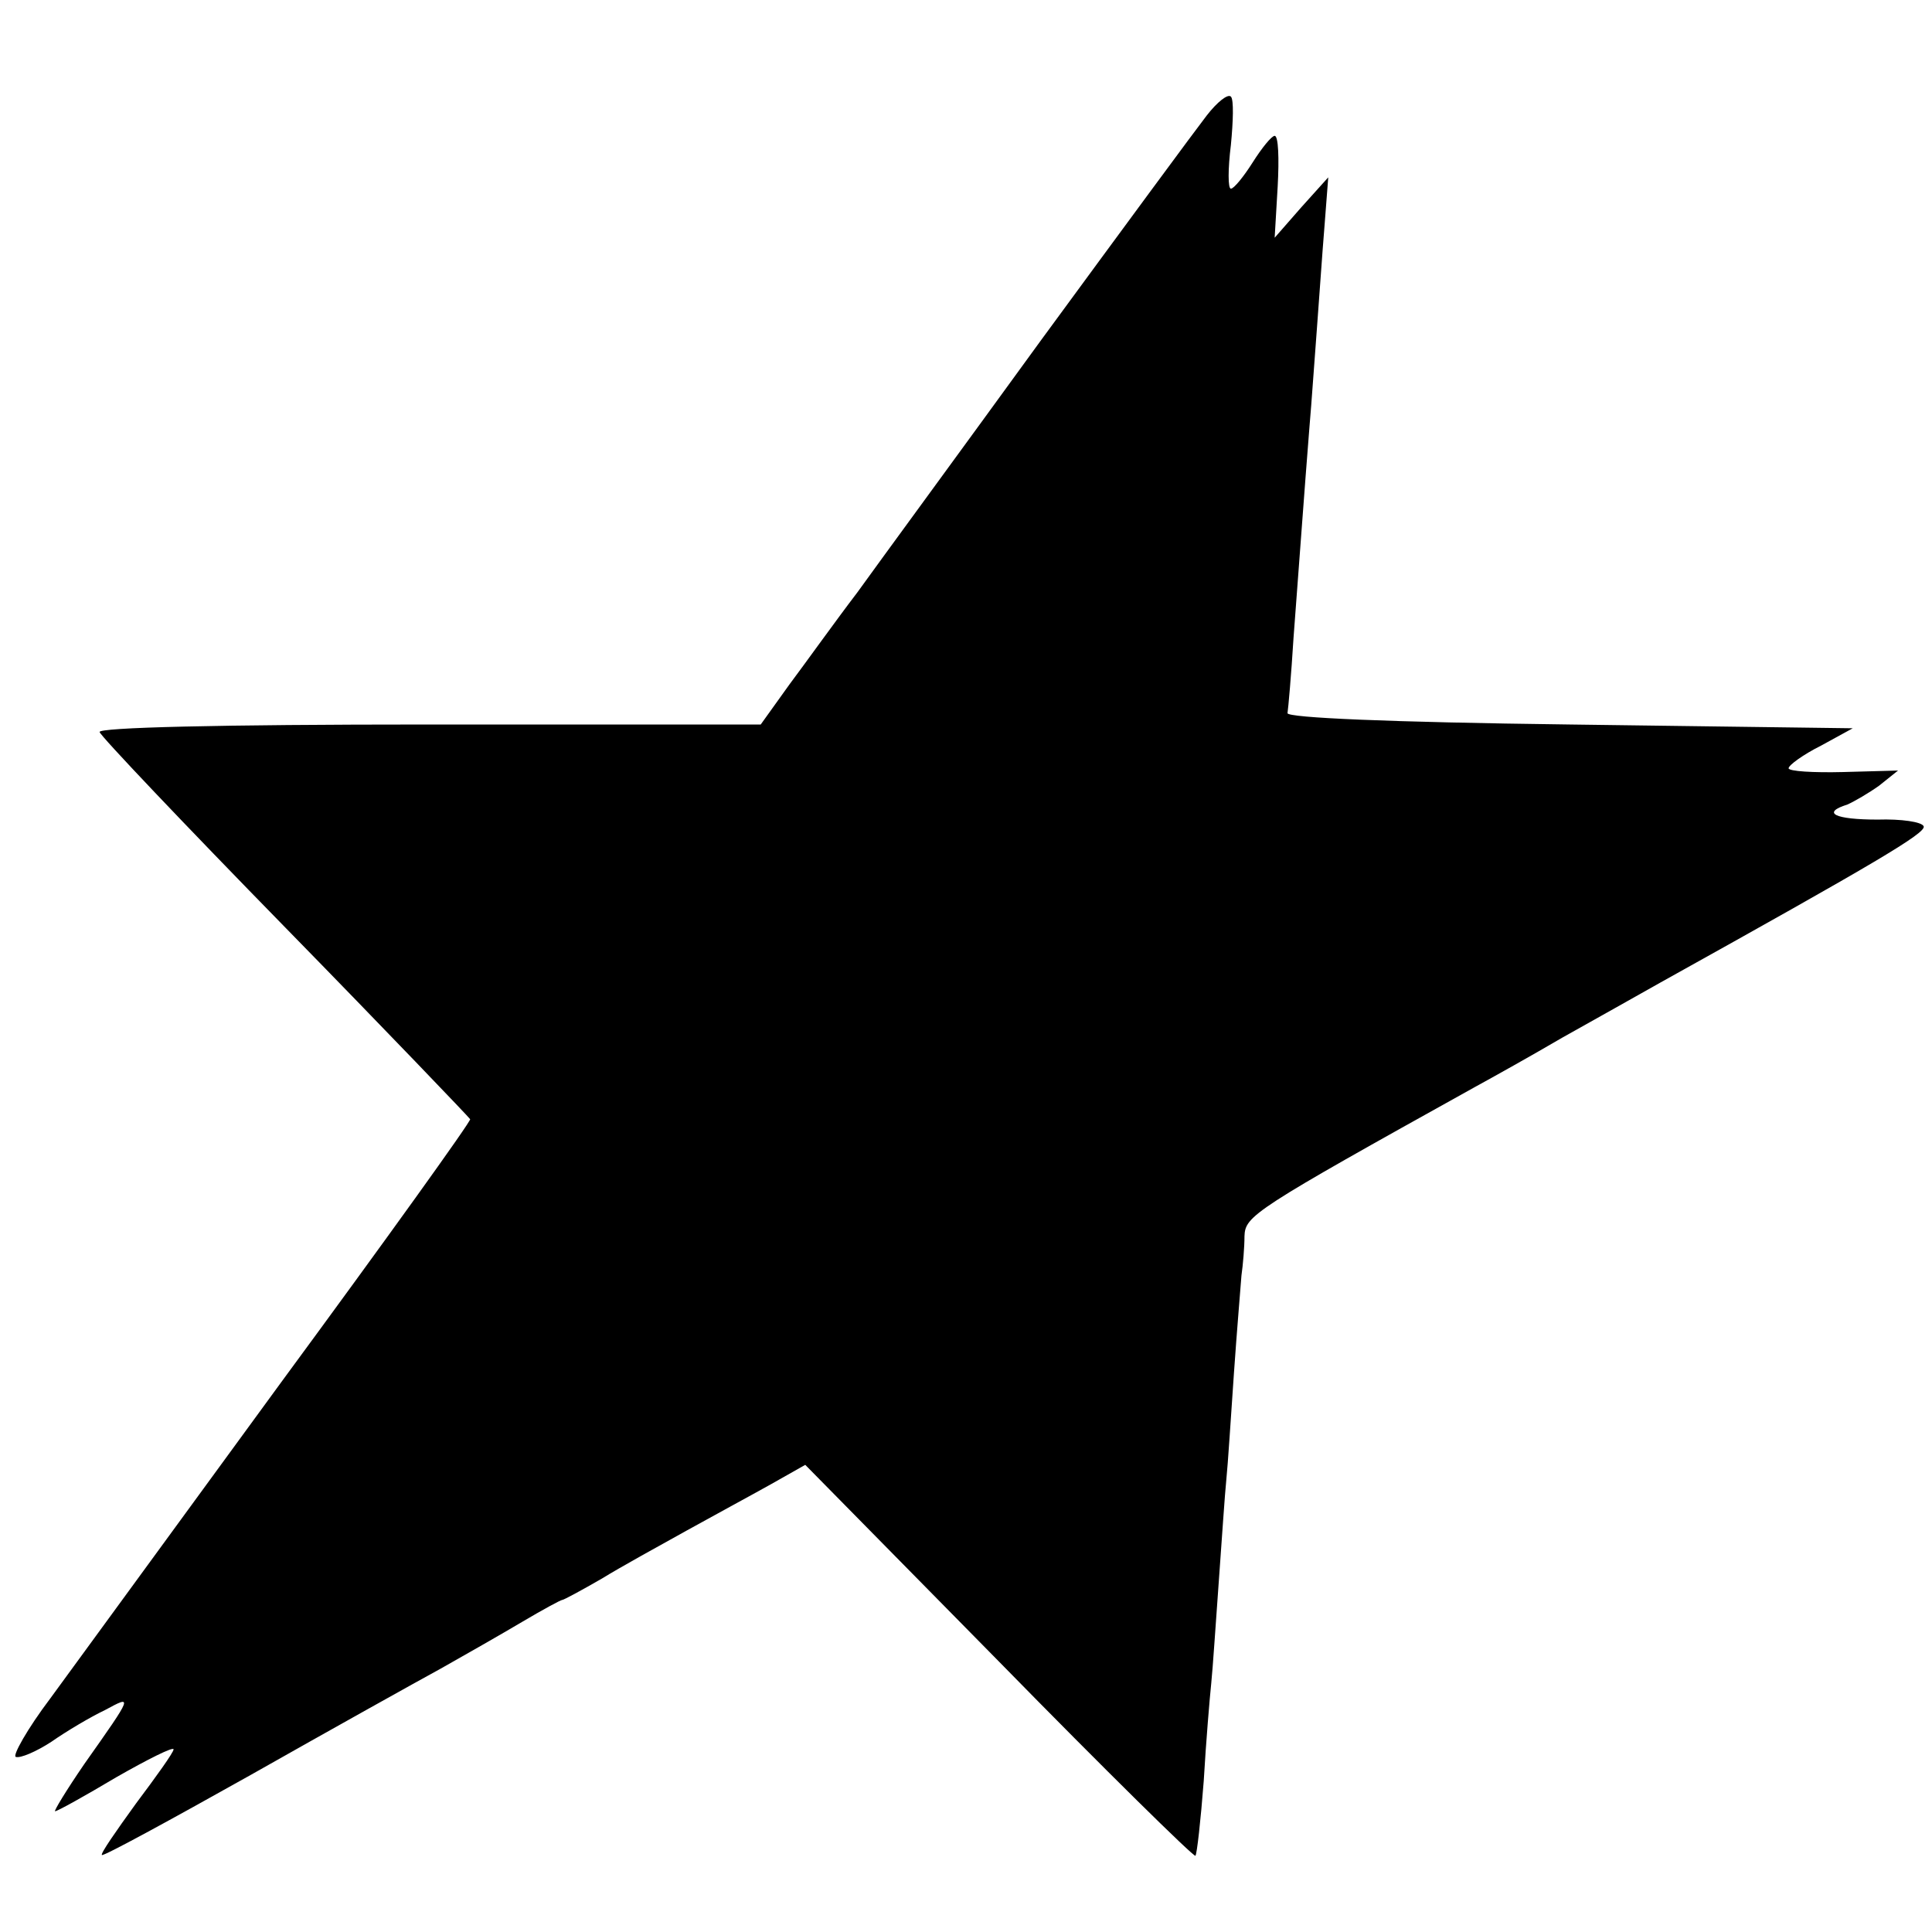 <?xml version="1.0" standalone="no"?>
<!DOCTYPE svg PUBLIC "-//W3C//DTD SVG 20010904//EN"
 "http://www.w3.org/TR/2001/REC-SVG-20010904/DTD/svg10.dtd">
<svg version="1.0" xmlns="http://www.w3.org/2000/svg"
 width="256pt" height="256pt" viewBox="0 0 256 256"
 preserveAspectRatio="xMidYMid meet">
<g transform="translate(0,256) scale(0.1,-0.1)"
fill="#000000" stroke="none">
<path d="M1599 2407 c-14 -18 -112 -151 -219 -297 -106 -146 -216 -296 -244
-335 -29 -38 -69 -94 -90 -122 l-38 -53 -440 0 c-280 0 -438 -4 -436 -10 1 -5
112 -122 246 -259 134 -137 244 -252 245 -254 1 -3 -111 -159 -250 -348 -138
-189 -276 -378 -306 -419 -31 -41 -51 -77 -46 -78 6 -2 27 7 47 20 20 14 52
33 71 42 37 20 38 21 -27 -71 -24 -35 -41 -63 -39 -63 3 0 39 20 81 45 42 24
76 41 76 37 0 -4 -23 -36 -50 -72 -26 -36 -47 -66 -45 -68 2 -2 90 46 197 106
106 60 219 123 252 141 32 18 81 46 108 62 27 16 51 29 53 29 2 0 26 13 52 28
26 16 77 44 113 64 36 20 86 47 111 61 l46 26 257 -261 c141 -144 258 -259
260 -257 2 2 7 47 11 99 3 52 8 111 10 130 2 19 6 80 10 135 4 55 8 116 10
135 2 19 6 82 10 140 4 58 9 116 10 130 2 14 4 37 4 52 1 27 11 34 306 198 22
12 74 41 115 65 41 23 100 56 130 73 284 158 352 198 349 207 -2 6 -30 10 -61
9 -57 0 -75 9 -40 20 9 4 28 15 42 25 l25 20 -73 -2 c-39 -1 -72 1 -72 5 0 4
19 18 43 30 l42 23 -375 5 c-241 3 -374 9 -374 15 1 6 5 51 8 100 8 105 14
190 21 278 3 34 7 94 10 132 3 39 7 99 10 135 l5 65 -36 -40 -35 -40 4 68 c2
37 1 67 -4 67 -4 0 -17 -16 -29 -35 -12 -19 -25 -35 -29 -35 -4 0 -4 26 0 58
3 31 4 60 0 64 -4 4 -18 -7 -32 -25z"/>
</g>
</svg>
